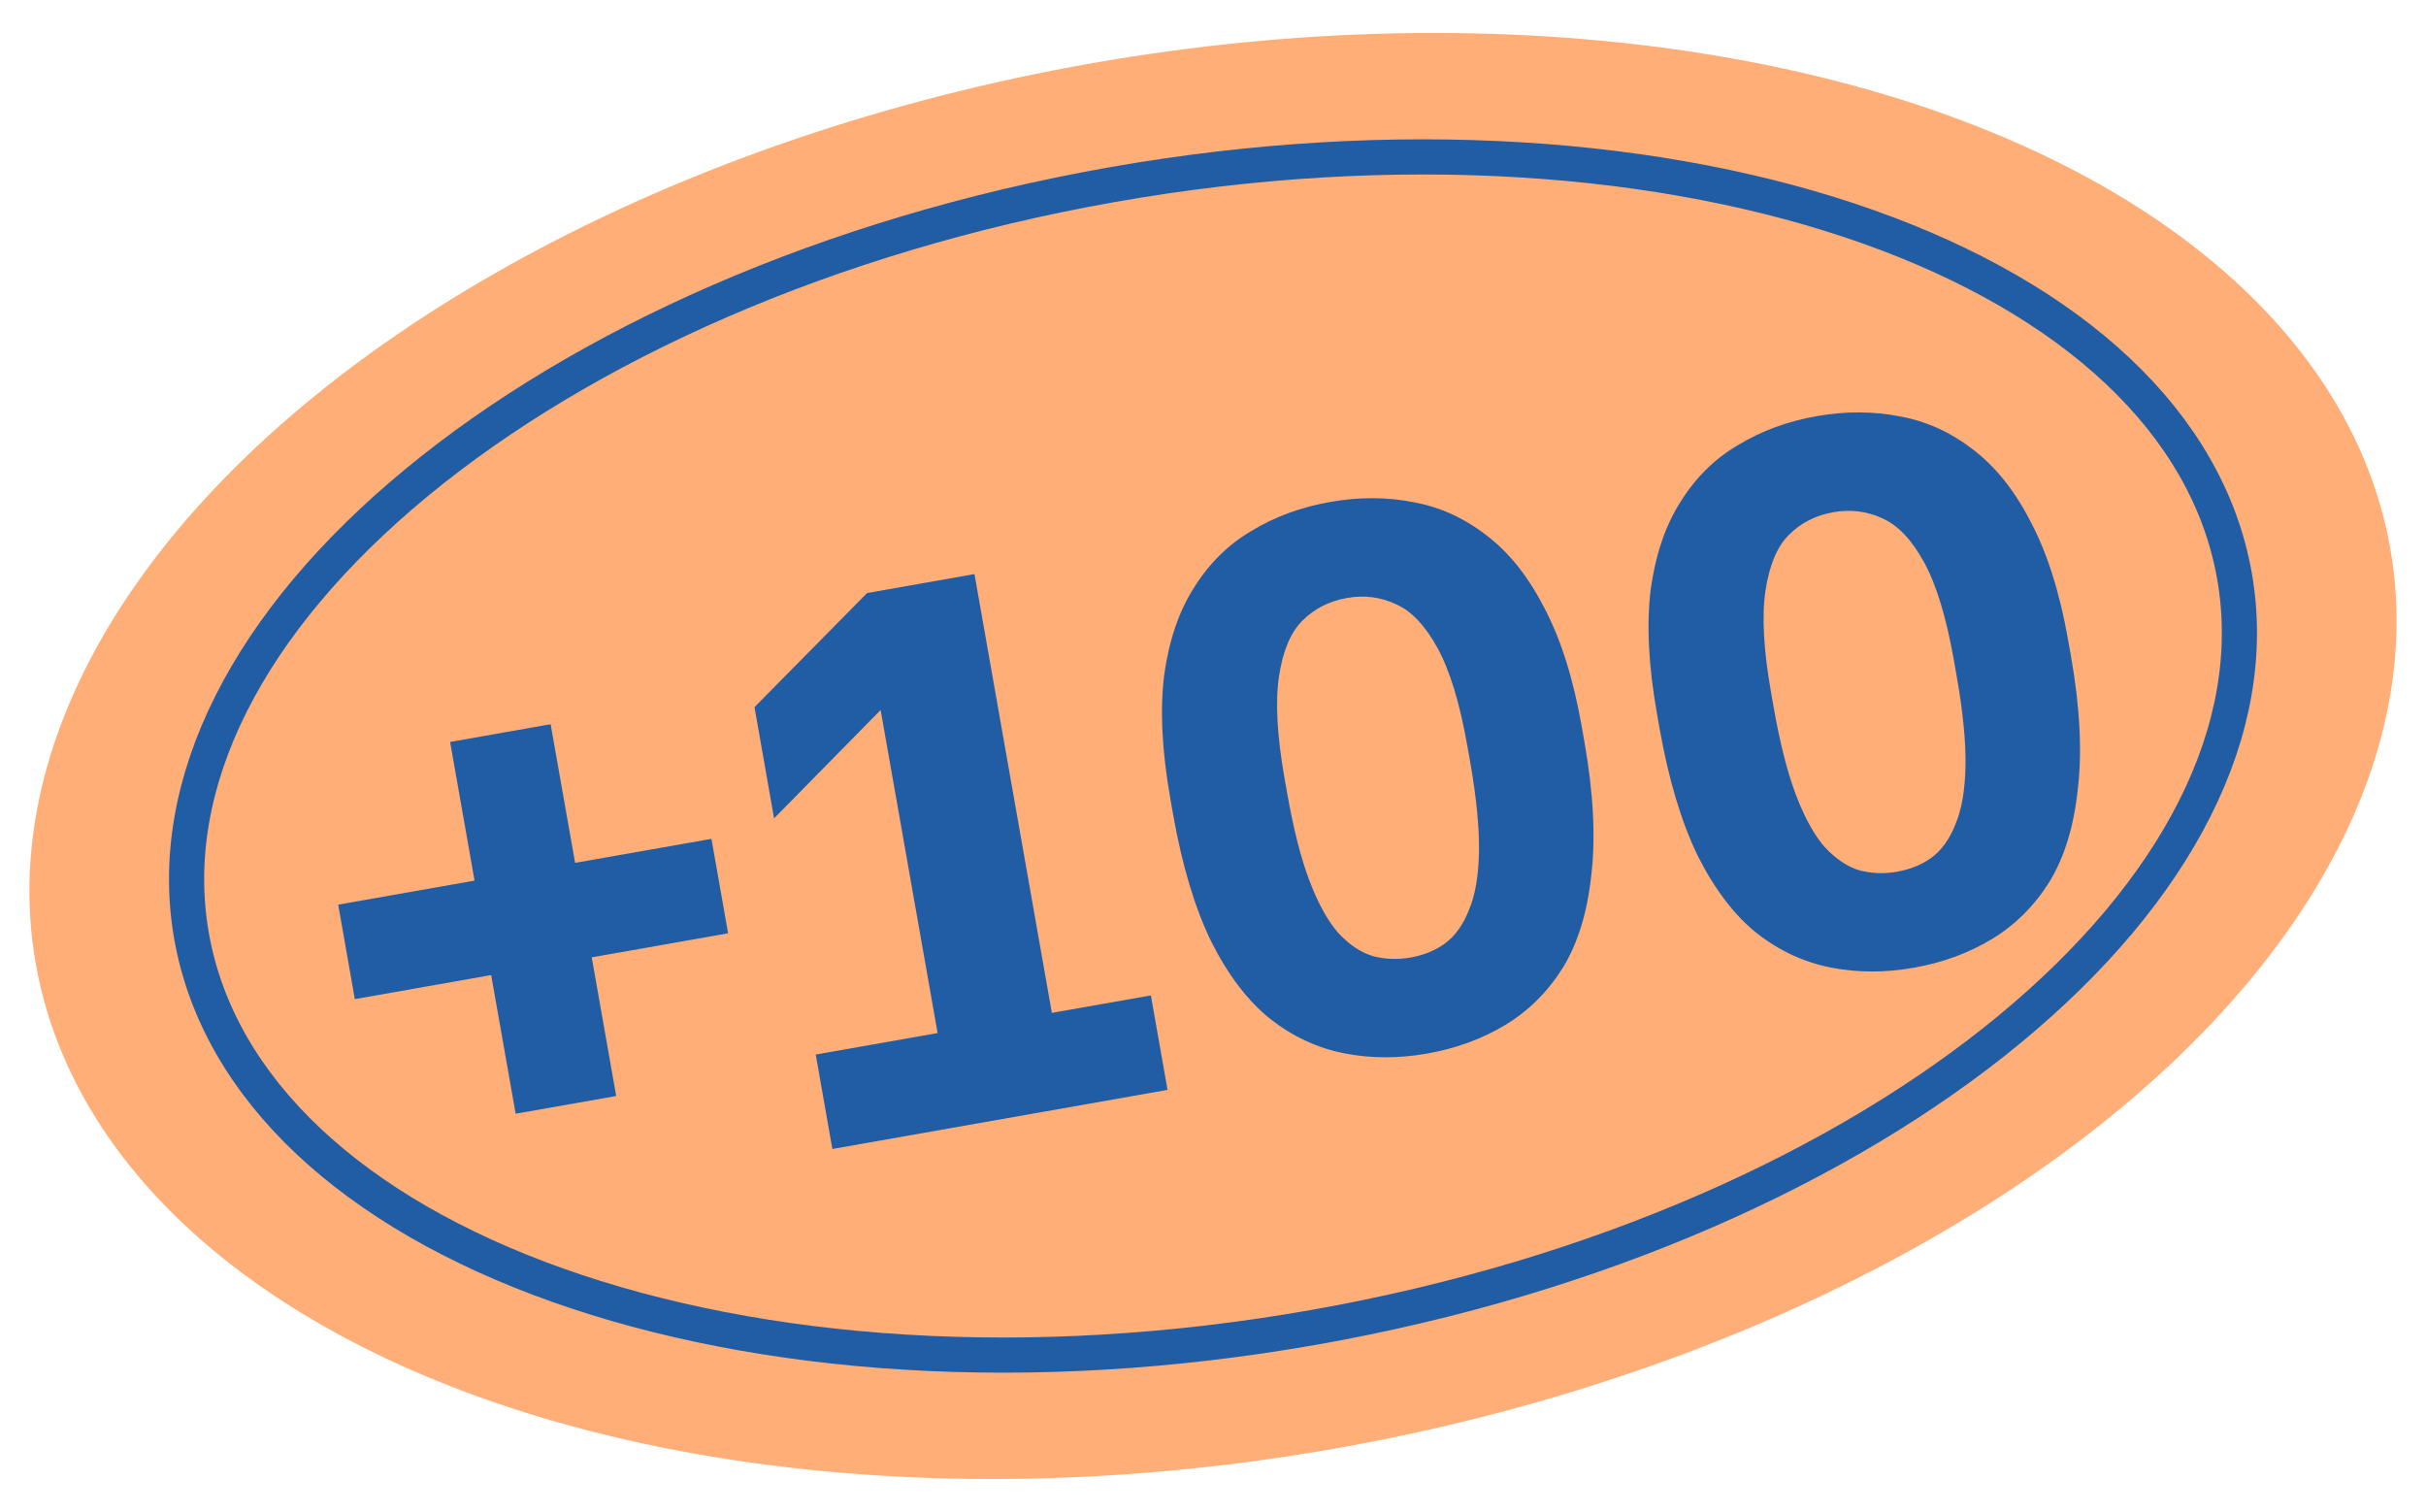 <svg xmlns="http://www.w3.org/2000/svg" fill="none" viewBox="0 0 69 43" height="43" width="69">
<ellipse fill="#FFAE77" transform="rotate(-10 34.5 21.5)" ry="20" rx="34" cy="21.5" cx="34.5"></ellipse>
<path stroke="#215DA4" d="M31.635 5.251C39.724 3.825 47.351 4.397 53.136 6.45C58.938 8.509 62.782 12.01 63.552 16.378C64.322 20.746 61.908 25.351 57.16 29.27C52.426 33.178 45.455 36.324 37.365 37.75C29.276 39.176 21.649 38.604 15.864 36.551C10.062 34.492 6.219 30.991 5.448 26.623C4.678 22.255 7.093 17.65 11.84 13.732C16.574 9.824 23.546 6.678 31.635 5.251Z"></path>
<path fill="#215DA4" d="M14.666 31.674L13.97 27.731L10.092 28.415L9.619 25.728L13.497 25.045L12.802 21.101L15.661 20.597L16.357 24.54L20.235 23.857L20.709 26.543L16.83 27.227L17.526 31.17L14.666 31.674ZM23.674 32.677L23.201 29.991L26.667 29.38L25.047 20.193L22.016 23.274L21.459 20.111L24.662 16.866L27.716 16.327L29.917 28.806L32.733 28.31L33.207 30.996L23.674 32.677ZM40.596 29.962C39.772 30.107 38.983 30.105 38.227 29.955C37.47 29.805 36.773 29.482 36.134 28.983C35.493 28.471 34.931 27.736 34.45 26.779C33.982 25.818 33.62 24.609 33.363 23.15L33.287 22.717C33.047 21.359 32.989 20.185 33.112 19.195C33.25 18.203 33.535 17.371 33.968 16.699C34.398 16.013 34.944 15.477 35.606 15.092C36.265 14.693 37.007 14.421 37.83 14.276C38.653 14.13 39.443 14.133 40.199 14.282C40.953 14.418 41.649 14.734 42.288 15.232C42.924 15.716 43.469 16.401 43.924 17.289C44.392 18.175 44.747 19.296 44.986 20.654L45.062 21.087C45.32 22.546 45.386 23.808 45.261 24.872C45.15 25.934 44.881 26.816 44.454 27.517C44.024 28.203 43.479 28.746 42.82 29.145C42.16 29.544 41.419 29.817 40.596 29.962ZM40.114 27.232C40.49 27.166 40.817 27.034 41.094 26.835C41.384 26.621 41.611 26.305 41.776 25.889C41.956 25.47 42.052 24.917 42.065 24.23C42.077 23.542 41.993 22.686 41.813 21.66L41.736 21.227C41.52 19.999 41.236 19.066 40.885 18.428C40.535 17.79 40.141 17.375 39.705 17.184C39.267 16.979 38.802 16.919 38.311 17.006C37.806 17.095 37.382 17.311 37.041 17.654C36.711 17.98 36.49 18.503 36.379 19.223C36.267 19.942 36.32 20.916 36.536 22.144L36.613 22.577C36.794 23.603 37.008 24.436 37.255 25.078C37.502 25.719 37.774 26.207 38.072 26.542C38.383 26.874 38.712 27.092 39.058 27.195C39.401 27.283 39.753 27.295 40.114 27.232ZM54.433 27.522C53.61 27.667 52.82 27.665 52.064 27.515C51.308 27.365 50.61 27.042 49.971 26.544C49.33 26.031 48.769 25.296 48.287 24.339C47.82 23.378 47.458 22.169 47.2 20.71L47.124 20.277C46.885 18.919 46.827 17.745 46.95 16.756C47.088 15.763 47.373 14.931 47.805 14.259C48.235 13.573 48.781 13.037 49.443 12.652C50.102 12.253 50.844 11.981 51.667 11.836C52.49 11.691 53.28 11.693 54.036 11.842C54.79 11.978 55.486 12.294 56.125 12.792C56.761 13.276 57.307 13.961 57.761 14.849C58.23 15.735 58.584 16.856 58.823 18.214L58.9 18.647C59.157 20.106 59.223 21.368 59.098 22.432C58.987 23.494 58.718 24.376 58.291 25.077C57.861 25.763 57.316 26.306 56.657 26.705C55.998 27.104 55.256 27.377 54.433 27.522ZM53.952 24.792C54.327 24.726 54.654 24.594 54.932 24.396C55.221 24.181 55.449 23.865 55.614 23.449C55.793 23.03 55.889 22.477 55.902 21.79C55.915 21.102 55.831 20.246 55.65 19.22L55.574 18.787C55.357 17.559 55.073 16.626 54.723 15.988C54.372 15.35 53.978 14.935 53.543 14.744C53.104 14.539 52.64 14.479 52.148 14.566C51.643 14.655 51.219 14.871 50.878 15.214C50.548 15.54 50.328 16.063 50.216 16.783C50.105 17.503 50.157 18.476 50.374 19.704L50.45 20.137C50.631 21.163 50.845 21.996 51.092 22.638C51.339 23.279 51.611 23.767 51.909 24.102C52.221 24.434 52.549 24.652 52.895 24.755C53.238 24.843 53.59 24.855 53.952 24.792Z"></path>
</svg>
